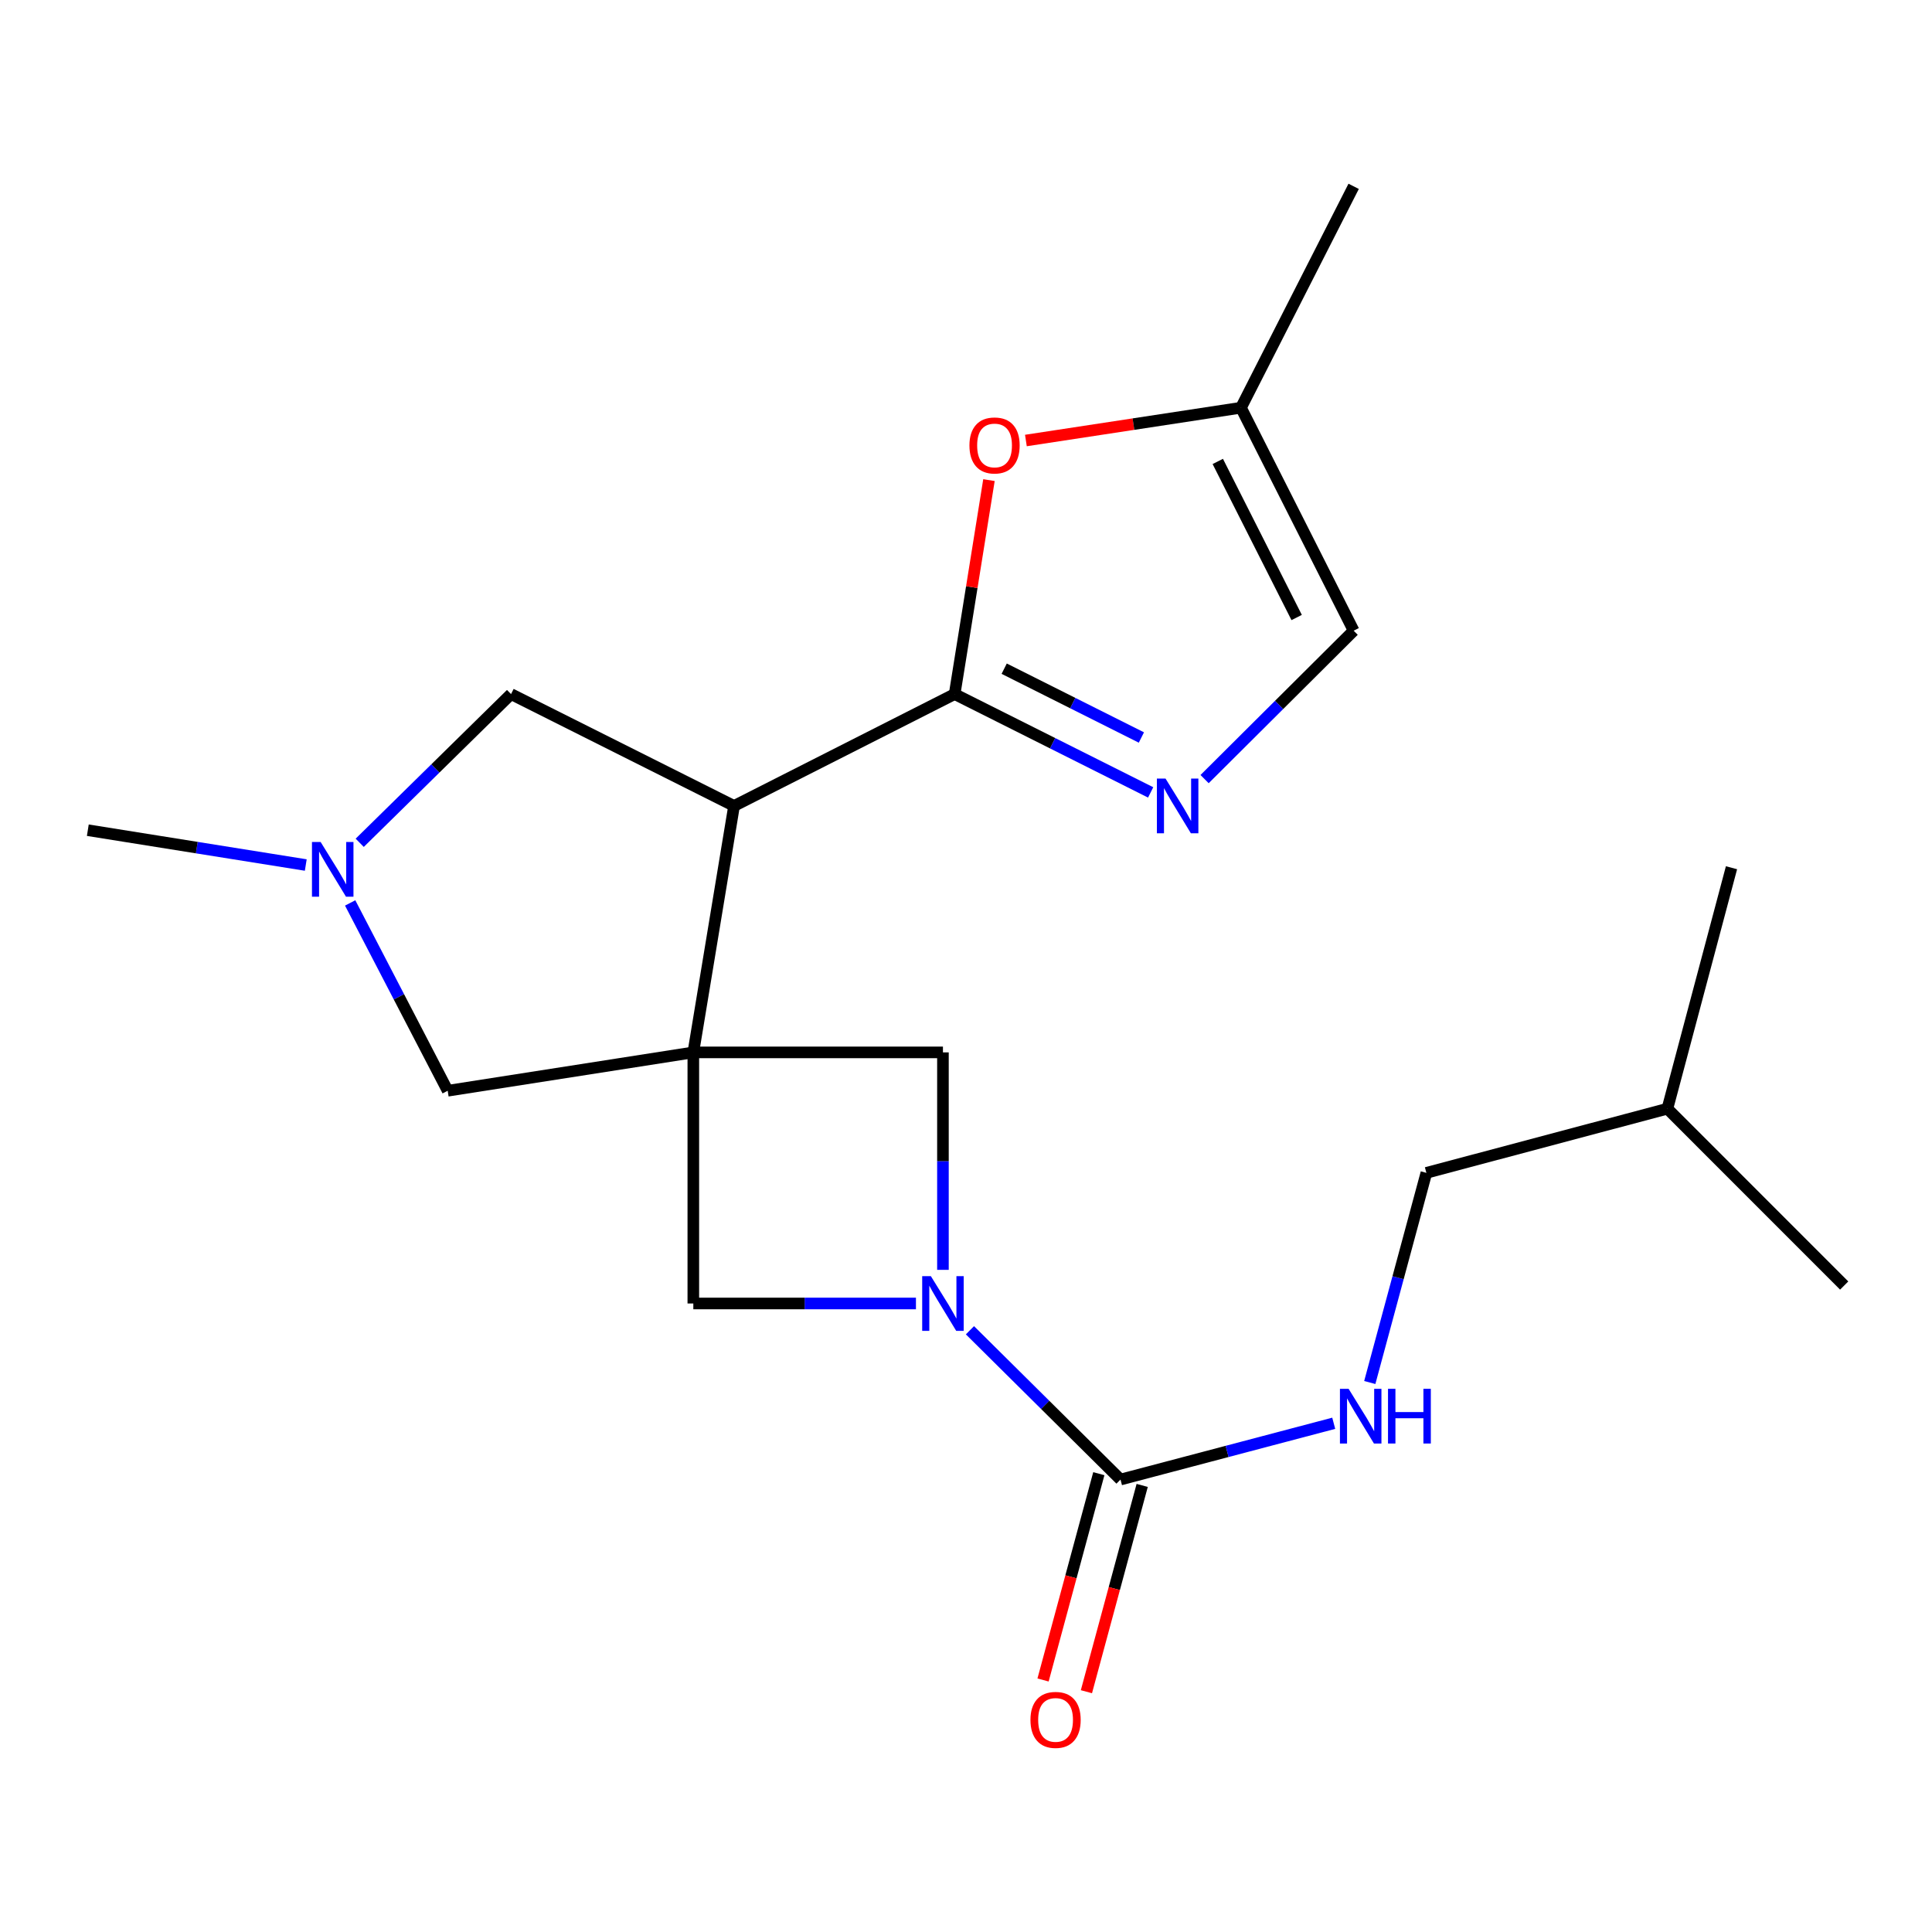 <?xml version='1.0' encoding='iso-8859-1'?>
<svg version='1.1' baseProfile='full'
              xmlns='http://www.w3.org/2000/svg'
                      xmlns:rdkit='http://www.rdkit.org/xml'
                      xmlns:xlink='http://www.w3.org/1999/xlink'
                  xml:space='preserve'
width='1000px' height='1000px' viewBox='0 0 1000 1000'>
<!-- END OF HEADER -->
<rect style='opacity:1.0;fill:#FFFFFF;stroke:none' width='1000' height='1000' x='0' y='0'> </rect>
<path class='bond-0' d='M 358.862,544.716 L 379.944,417.154' style='fill:none;fill-rule:evenodd;stroke:#000000;stroke-width:6px;stroke-linecap:butt;stroke-linejoin:miter;stroke-opacity:1' />
<path class='bond-6' d='M 358.862,544.716 L 358.862,674.68' style='fill:none;fill-rule:evenodd;stroke:#000000;stroke-width:6px;stroke-linecap:butt;stroke-linejoin:miter;stroke-opacity:1' />
<path class='bond-7' d='M 358.862,544.716 L 488.064,544.716' style='fill:none;fill-rule:evenodd;stroke:#000000;stroke-width:6px;stroke-linecap:butt;stroke-linejoin:miter;stroke-opacity:1' />
<path class='bond-9' d='M 358.862,544.716 L 231.727,564.57' style='fill:none;fill-rule:evenodd;stroke:#000000;stroke-width:6px;stroke-linecap:butt;stroke-linejoin:miter;stroke-opacity:1' />
<path class='bond-1' d='M 379.944,417.154 L 494.122,359.258' style='fill:none;fill-rule:evenodd;stroke:#000000;stroke-width:6px;stroke-linecap:butt;stroke-linejoin:miter;stroke-opacity:1' />
<path class='bond-11' d='M 379.944,417.154 L 264.512,359.258' style='fill:none;fill-rule:evenodd;stroke:#000000;stroke-width:6px;stroke-linecap:butt;stroke-linejoin:miter;stroke-opacity:1' />
<path class='bond-3' d='M 494.122,359.258 L 544.848,384.703' style='fill:none;fill-rule:evenodd;stroke:#000000;stroke-width:6px;stroke-linecap:butt;stroke-linejoin:miter;stroke-opacity:1' />
<path class='bond-3' d='M 544.848,384.703 L 595.573,410.148' style='fill:none;fill-rule:evenodd;stroke:#0000FF;stroke-width:6px;stroke-linecap:butt;stroke-linejoin:miter;stroke-opacity:1' />
<path class='bond-3' d='M 519.766,346.108 L 555.273,363.919' style='fill:none;fill-rule:evenodd;stroke:#000000;stroke-width:6px;stroke-linecap:butt;stroke-linejoin:miter;stroke-opacity:1' />
<path class='bond-3' d='M 555.273,363.919 L 590.781,381.731' style='fill:none;fill-rule:evenodd;stroke:#0000FF;stroke-width:6px;stroke-linecap:butt;stroke-linejoin:miter;stroke-opacity:1' />
<path class='bond-5' d='M 494.122,359.258 L 503.005,303.88' style='fill:none;fill-rule:evenodd;stroke:#000000;stroke-width:6px;stroke-linecap:butt;stroke-linejoin:miter;stroke-opacity:1' />
<path class='bond-5' d='M 503.005,303.88 L 511.887,248.502' style='fill:none;fill-rule:evenodd;stroke:#FF0000;stroke-width:6px;stroke-linecap:butt;stroke-linejoin:miter;stroke-opacity:1' />
<path class='bond-2' d='M 488.064,657.271 L 488.064,600.994' style='fill:none;fill-rule:evenodd;stroke:#0000FF;stroke-width:6px;stroke-linecap:butt;stroke-linejoin:miter;stroke-opacity:1' />
<path class='bond-2' d='M 488.064,600.994 L 488.064,544.716' style='fill:none;fill-rule:evenodd;stroke:#000000;stroke-width:6px;stroke-linecap:butt;stroke-linejoin:miter;stroke-opacity:1' />
<path class='bond-4' d='M 502.04,688.538 L 541.006,727.176' style='fill:none;fill-rule:evenodd;stroke:#0000FF;stroke-width:6px;stroke-linecap:butt;stroke-linejoin:miter;stroke-opacity:1' />
<path class='bond-4' d='M 541.006,727.176 L 579.973,765.814' style='fill:none;fill-rule:evenodd;stroke:#000000;stroke-width:6px;stroke-linecap:butt;stroke-linejoin:miter;stroke-opacity:1' />
<path class='bond-21' d='M 474.094,674.68 L 416.478,674.68' style='fill:none;fill-rule:evenodd;stroke:#0000FF;stroke-width:6px;stroke-linecap:butt;stroke-linejoin:miter;stroke-opacity:1' />
<path class='bond-21' d='M 416.478,674.68 L 358.862,674.68' style='fill:none;fill-rule:evenodd;stroke:#000000;stroke-width:6px;stroke-linecap:butt;stroke-linejoin:miter;stroke-opacity:1' />
<path class='bond-10' d='M 623.496,403.262 L 662.073,364.854' style='fill:none;fill-rule:evenodd;stroke:#0000FF;stroke-width:6px;stroke-linecap:butt;stroke-linejoin:miter;stroke-opacity:1' />
<path class='bond-10' d='M 662.073,364.854 L 700.649,326.447' style='fill:none;fill-rule:evenodd;stroke:#000000;stroke-width:6px;stroke-linecap:butt;stroke-linejoin:miter;stroke-opacity:1' />
<path class='bond-12' d='M 579.973,765.814 L 635.155,751.25' style='fill:none;fill-rule:evenodd;stroke:#000000;stroke-width:6px;stroke-linecap:butt;stroke-linejoin:miter;stroke-opacity:1' />
<path class='bond-12' d='M 635.155,751.25 L 690.338,736.686' style='fill:none;fill-rule:evenodd;stroke:#0000FF;stroke-width:6px;stroke-linecap:butt;stroke-linejoin:miter;stroke-opacity:1' />
<path class='bond-14' d='M 568.75,762.78 L 554.315,816.17' style='fill:none;fill-rule:evenodd;stroke:#000000;stroke-width:6px;stroke-linecap:butt;stroke-linejoin:miter;stroke-opacity:1' />
<path class='bond-14' d='M 554.315,816.17 L 539.881,869.559' style='fill:none;fill-rule:evenodd;stroke:#FF0000;stroke-width:6px;stroke-linecap:butt;stroke-linejoin:miter;stroke-opacity:1' />
<path class='bond-14' d='M 591.196,768.848 L 576.761,822.238' style='fill:none;fill-rule:evenodd;stroke:#000000;stroke-width:6px;stroke-linecap:butt;stroke-linejoin:miter;stroke-opacity:1' />
<path class='bond-14' d='M 576.761,822.238 L 562.326,875.628' style='fill:none;fill-rule:evenodd;stroke:#FF0000;stroke-width:6px;stroke-linecap:butt;stroke-linejoin:miter;stroke-opacity:1' />
<path class='bond-13' d='M 531.003,228.009 L 586.665,219.525' style='fill:none;fill-rule:evenodd;stroke:#FF0000;stroke-width:6px;stroke-linecap:butt;stroke-linejoin:miter;stroke-opacity:1' />
<path class='bond-13' d='M 586.665,219.525 L 642.326,211.041' style='fill:none;fill-rule:evenodd;stroke:#000000;stroke-width:6px;stroke-linecap:butt;stroke-linejoin:miter;stroke-opacity:1' />
<path class='bond-8' d='M 181.245,467.354 L 206.486,515.962' style='fill:none;fill-rule:evenodd;stroke:#0000FF;stroke-width:6px;stroke-linecap:butt;stroke-linejoin:miter;stroke-opacity:1' />
<path class='bond-8' d='M 206.486,515.962 L 231.727,564.57' style='fill:none;fill-rule:evenodd;stroke:#000000;stroke-width:6px;stroke-linecap:butt;stroke-linejoin:miter;stroke-opacity:1' />
<path class='bond-16' d='M 158.266,447.736 L 101.86,438.723' style='fill:none;fill-rule:evenodd;stroke:#0000FF;stroke-width:6px;stroke-linecap:butt;stroke-linejoin:miter;stroke-opacity:1' />
<path class='bond-16' d='M 101.86,438.723 L 45.455,429.71' style='fill:none;fill-rule:evenodd;stroke:#000000;stroke-width:6px;stroke-linecap:butt;stroke-linejoin:miter;stroke-opacity:1' />
<path class='bond-22' d='M 186.19,436.231 L 225.351,397.744' style='fill:none;fill-rule:evenodd;stroke:#0000FF;stroke-width:6px;stroke-linecap:butt;stroke-linejoin:miter;stroke-opacity:1' />
<path class='bond-22' d='M 225.351,397.744 L 264.512,359.258' style='fill:none;fill-rule:evenodd;stroke:#000000;stroke-width:6px;stroke-linecap:butt;stroke-linejoin:miter;stroke-opacity:1' />
<path class='bond-23' d='M 700.649,326.447 L 642.326,211.041' style='fill:none;fill-rule:evenodd;stroke:#000000;stroke-width:6px;stroke-linecap:butt;stroke-linejoin:miter;stroke-opacity:1' />
<path class='bond-23' d='M 671.149,319.624 L 630.323,238.839' style='fill:none;fill-rule:evenodd;stroke:#000000;stroke-width:6px;stroke-linecap:butt;stroke-linejoin:miter;stroke-opacity:1' />
<path class='bond-15' d='M 708.996,715.582 L 723.644,661.326' style='fill:none;fill-rule:evenodd;stroke:#0000FF;stroke-width:6px;stroke-linecap:butt;stroke-linejoin:miter;stroke-opacity:1' />
<path class='bond-15' d='M 723.644,661.326 L 738.291,607.069' style='fill:none;fill-rule:evenodd;stroke:#000000;stroke-width:6px;stroke-linecap:butt;stroke-linejoin:miter;stroke-opacity:1' />
<path class='bond-17' d='M 642.326,211.041 L 700.649,96.448' style='fill:none;fill-rule:evenodd;stroke:#000000;stroke-width:6px;stroke-linecap:butt;stroke-linejoin:miter;stroke-opacity:1' />
<path class='bond-18' d='M 738.291,607.069 L 863.037,573.858' style='fill:none;fill-rule:evenodd;stroke:#000000;stroke-width:6px;stroke-linecap:butt;stroke-linejoin:miter;stroke-opacity:1' />
<path class='bond-19' d='M 863.037,573.858 L 954.545,665.392' style='fill:none;fill-rule:evenodd;stroke:#000000;stroke-width:6px;stroke-linecap:butt;stroke-linejoin:miter;stroke-opacity:1' />
<path class='bond-20' d='M 863.037,573.858 L 896.222,449.138' style='fill:none;fill-rule:evenodd;stroke:#000000;stroke-width:6px;stroke-linecap:butt;stroke-linejoin:miter;stroke-opacity:1' />
<path  class='atom-3' d='M 481.804 660.52
L 491.084 675.52
Q 492.004 677, 493.484 679.68
Q 494.964 682.36, 495.044 682.52
L 495.044 660.52
L 498.804 660.52
L 498.804 688.84
L 494.924 688.84
L 484.964 672.44
Q 483.804 670.52, 482.564 668.32
Q 481.364 666.12, 481.004 665.44
L 481.004 688.84
L 477.324 688.84
L 477.324 660.52
L 481.804 660.52
' fill='#0000FF'/>
<path  class='atom-4' d='M 603.281 402.994
L 612.561 417.994
Q 613.481 419.474, 614.961 422.154
Q 616.441 424.834, 616.521 424.994
L 616.521 402.994
L 620.281 402.994
L 620.281 431.314
L 616.401 431.314
L 606.441 414.914
Q 605.281 412.994, 604.041 410.794
Q 602.841 408.594, 602.481 407.914
L 602.481 431.314
L 598.801 431.314
L 598.801 402.994
L 603.281 402.994
' fill='#0000FF'/>
<path  class='atom-6' d='M 501.778 230.562
Q 501.778 223.762, 505.138 219.962
Q 508.498 216.162, 514.778 216.162
Q 521.058 216.162, 524.418 219.962
Q 527.778 223.762, 527.778 230.562
Q 527.778 237.442, 524.378 241.362
Q 520.978 245.242, 514.778 245.242
Q 508.538 245.242, 505.138 241.362
Q 501.778 237.482, 501.778 230.562
M 514.778 242.042
Q 519.098 242.042, 521.418 239.162
Q 523.778 236.242, 523.778 230.562
Q 523.778 225.002, 521.418 222.202
Q 519.098 219.362, 514.778 219.362
Q 510.458 219.362, 508.098 222.162
Q 505.778 224.962, 505.778 230.562
Q 505.778 236.282, 508.098 239.162
Q 510.458 242.042, 514.778 242.042
' fill='#FF0000'/>
<path  class='atom-9' d='M 165.955 435.805
L 175.235 450.805
Q 176.155 452.285, 177.635 454.965
Q 179.115 457.645, 179.195 457.805
L 179.195 435.805
L 182.955 435.805
L 182.955 464.125
L 179.075 464.125
L 169.115 447.725
Q 167.955 445.805, 166.715 443.605
Q 165.515 441.405, 165.155 440.725
L 165.155 464.125
L 161.475 464.125
L 161.475 435.805
L 165.955 435.805
' fill='#0000FF'/>
<path  class='atom-13' d='M 698.032 718.843
L 707.312 733.843
Q 708.232 735.323, 709.712 738.003
Q 711.192 740.683, 711.272 740.843
L 711.272 718.843
L 715.032 718.843
L 715.032 747.163
L 711.152 747.163
L 701.192 730.763
Q 700.032 728.843, 698.792 726.643
Q 697.592 724.443, 697.232 723.763
L 697.232 747.163
L 693.552 747.163
L 693.552 718.843
L 698.032 718.843
' fill='#0000FF'/>
<path  class='atom-13' d='M 718.432 718.843
L 722.272 718.843
L 722.272 730.883
L 736.752 730.883
L 736.752 718.843
L 740.592 718.843
L 740.592 747.163
L 736.752 747.163
L 736.752 734.083
L 722.272 734.083
L 722.272 747.163
L 718.432 747.163
L 718.432 718.843
' fill='#0000FF'/>
<path  class='atom-15' d='M 533.361 890.213
Q 533.361 883.413, 536.721 879.613
Q 540.081 875.813, 546.361 875.813
Q 552.641 875.813, 556.001 879.613
Q 559.361 883.413, 559.361 890.213
Q 559.361 897.093, 555.961 901.013
Q 552.561 904.893, 546.361 904.893
Q 540.121 904.893, 536.721 901.013
Q 533.361 897.133, 533.361 890.213
M 546.361 901.693
Q 550.681 901.693, 553.001 898.813
Q 555.361 895.893, 555.361 890.213
Q 555.361 884.653, 553.001 881.853
Q 550.681 879.013, 546.361 879.013
Q 542.041 879.013, 539.681 881.813
Q 537.361 884.613, 537.361 890.213
Q 537.361 895.933, 539.681 898.813
Q 542.041 901.693, 546.361 901.693
' fill='#FF0000'/>
</svg>
